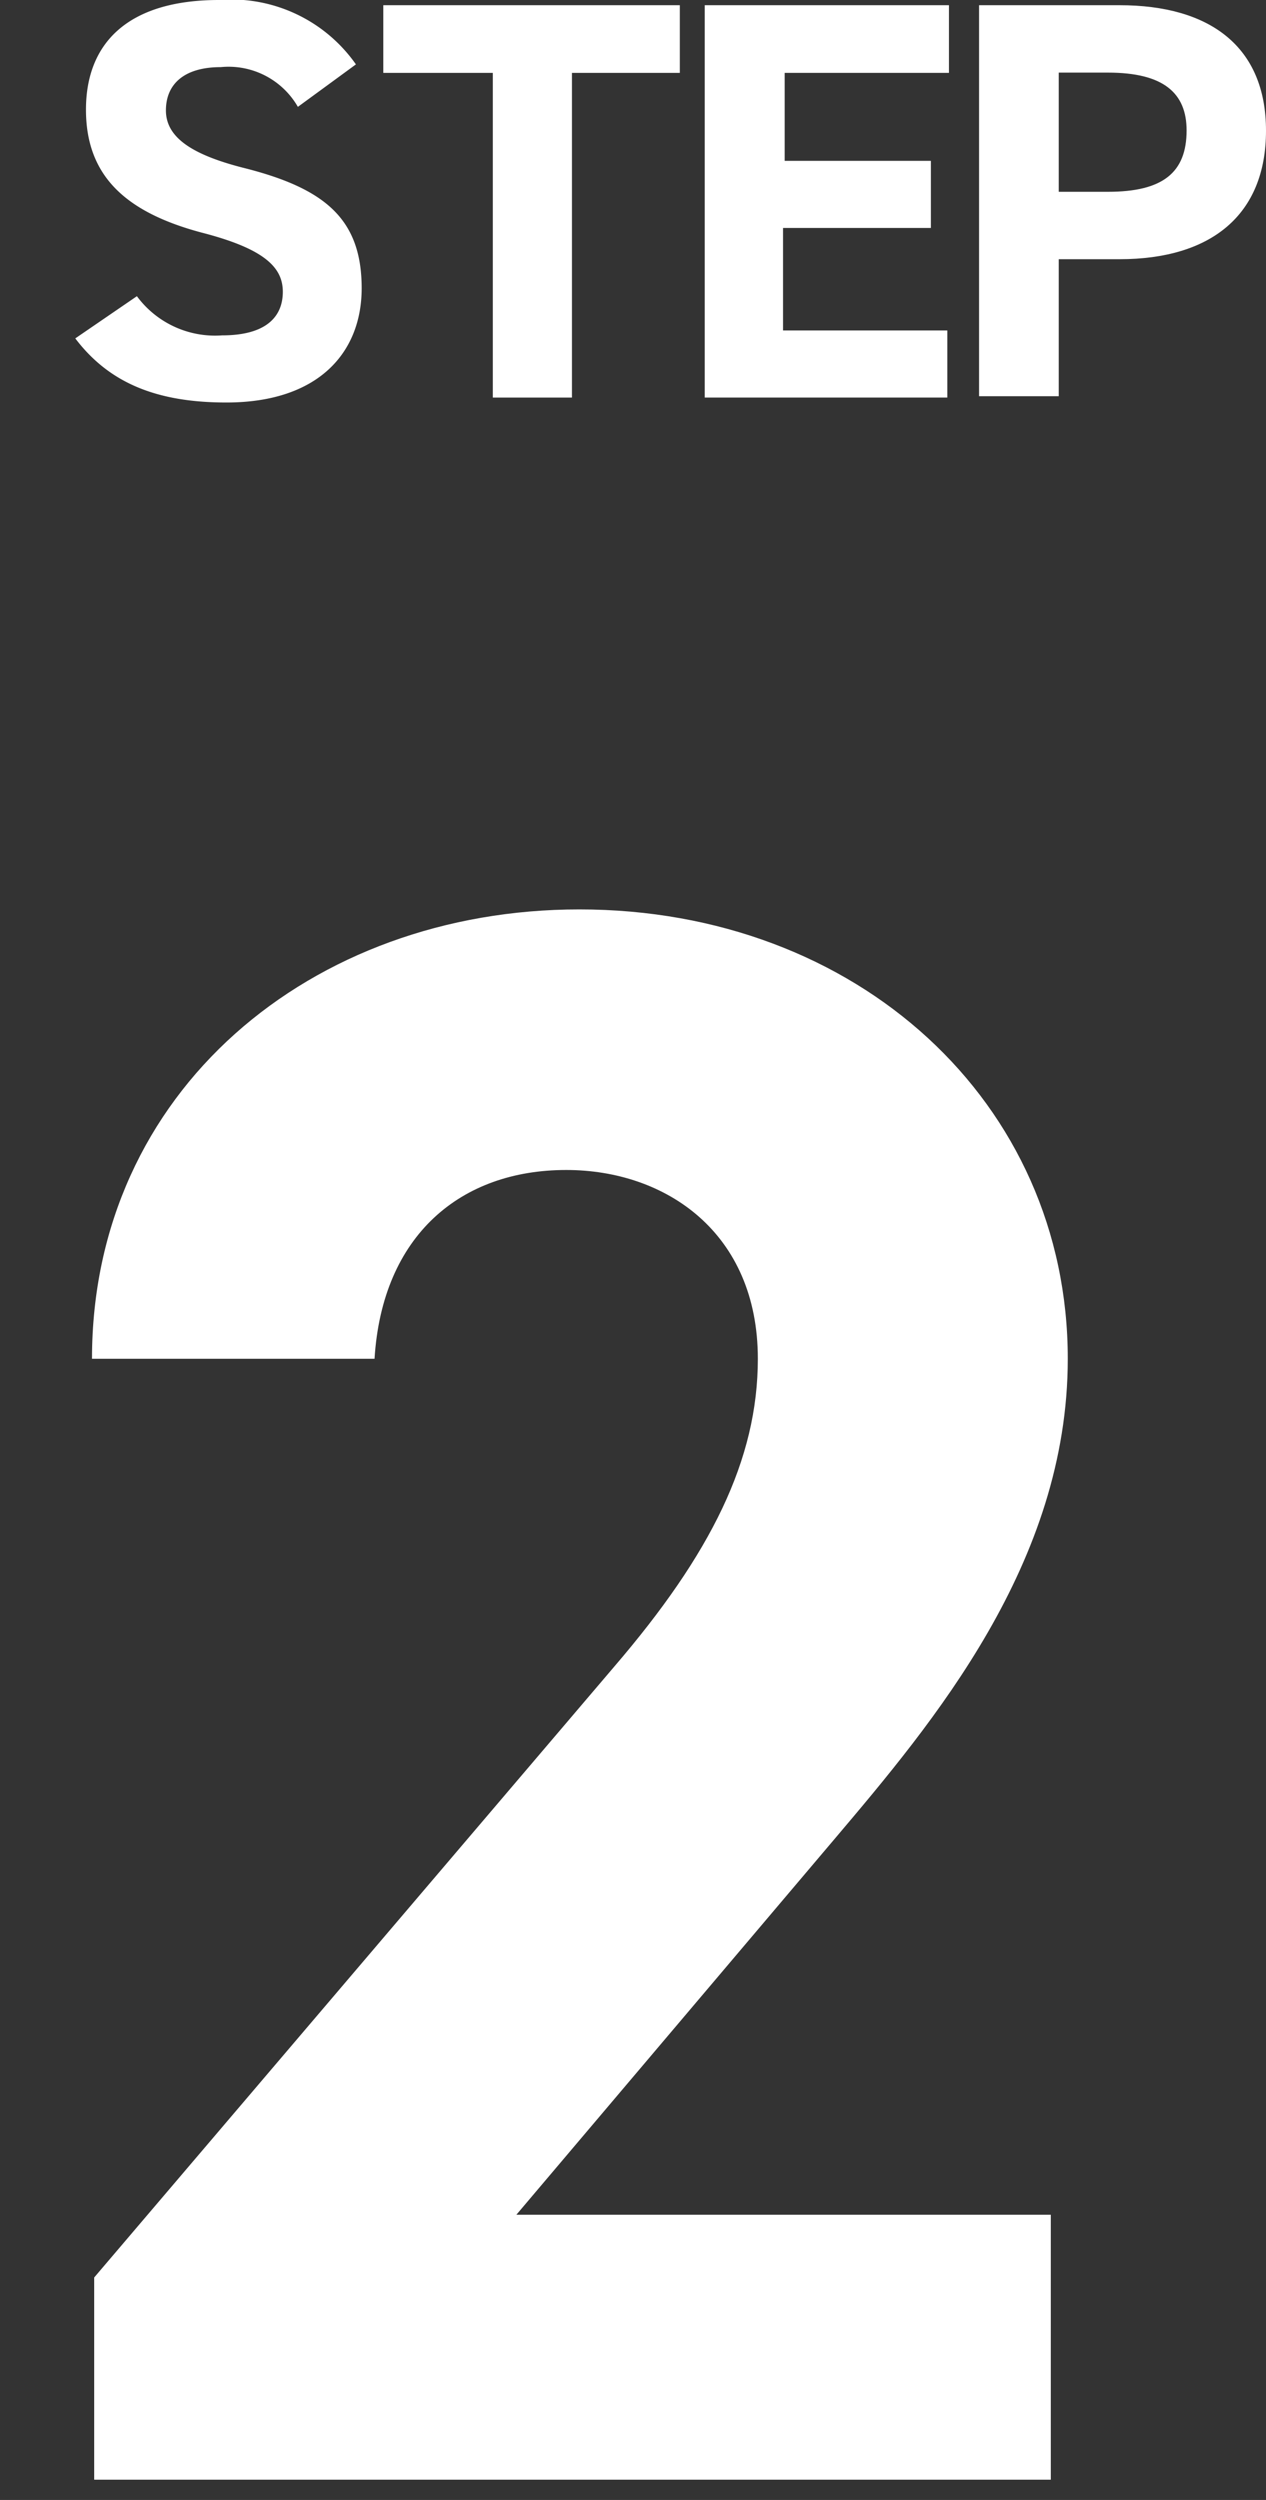 <svg xmlns="http://www.w3.org/2000/svg" viewBox="0 0 46.24 91.24"><rect x="0" y="0" width="46.24" height="91.24" fill="#333333" stroke="none"/><path d="M10.88,3.9A2.92,2.92,0,0,0,8.06,2.45c-1.31,0-2,.6-2,1.58S7,5.64,8.87,6.12c3,.75,4.34,1.87,4.34,4.4,0,2.35-1.58,4.17-4.94,4.17C5.76,14.69,4,14,2.75,12.35L5,10.81a3.55,3.55,0,0,0,3.11,1.43c1.66,0,2.22-.72,2.22-1.59S9.7,9.09,7.37,8.49C4.55,7.74,3.14,6.39,3.14,4S4.63,0,8,0a5.56,5.56,0,0,1,5,2.35Z" fill="#fff"/><path d="M24.83.19V2.66H20.89V14.51H18V2.66H14V.19Z" fill="#fff"/><path d="M34.66.19V2.66h-6V5.87H34V8.32h-5.4v3.74h6v2.45H25.74V.19Z" fill="#fff"/><path d="M38.67,9.46v5H35.76V.19h5.13c3.3,0,5.35,1.51,5.35,4.58s-2,4.69-5.35,4.69ZM40.47,7c2,0,2.87-.7,2.87-2.24,0-1.37-.85-2.11-2.87-2.11h-1.8V7Z" fill="#fff"/><path d="M38.38,90.5H3.44V83.12l19-22.3c3.52-4.1,5.24-7.54,5.24-11.23,0-4.6-3.36-6.89-7-6.89-3.85,0-6.72,2.38-7,6.89H3.36c0-9.76,8-16.4,17.8-16.4C31.32,33.19,39,40.24,39,49.59c0,7.46-4.92,13.28-8.53,17.54L18.86,80.83H38.38Z" fill="#fff"/></svg>
